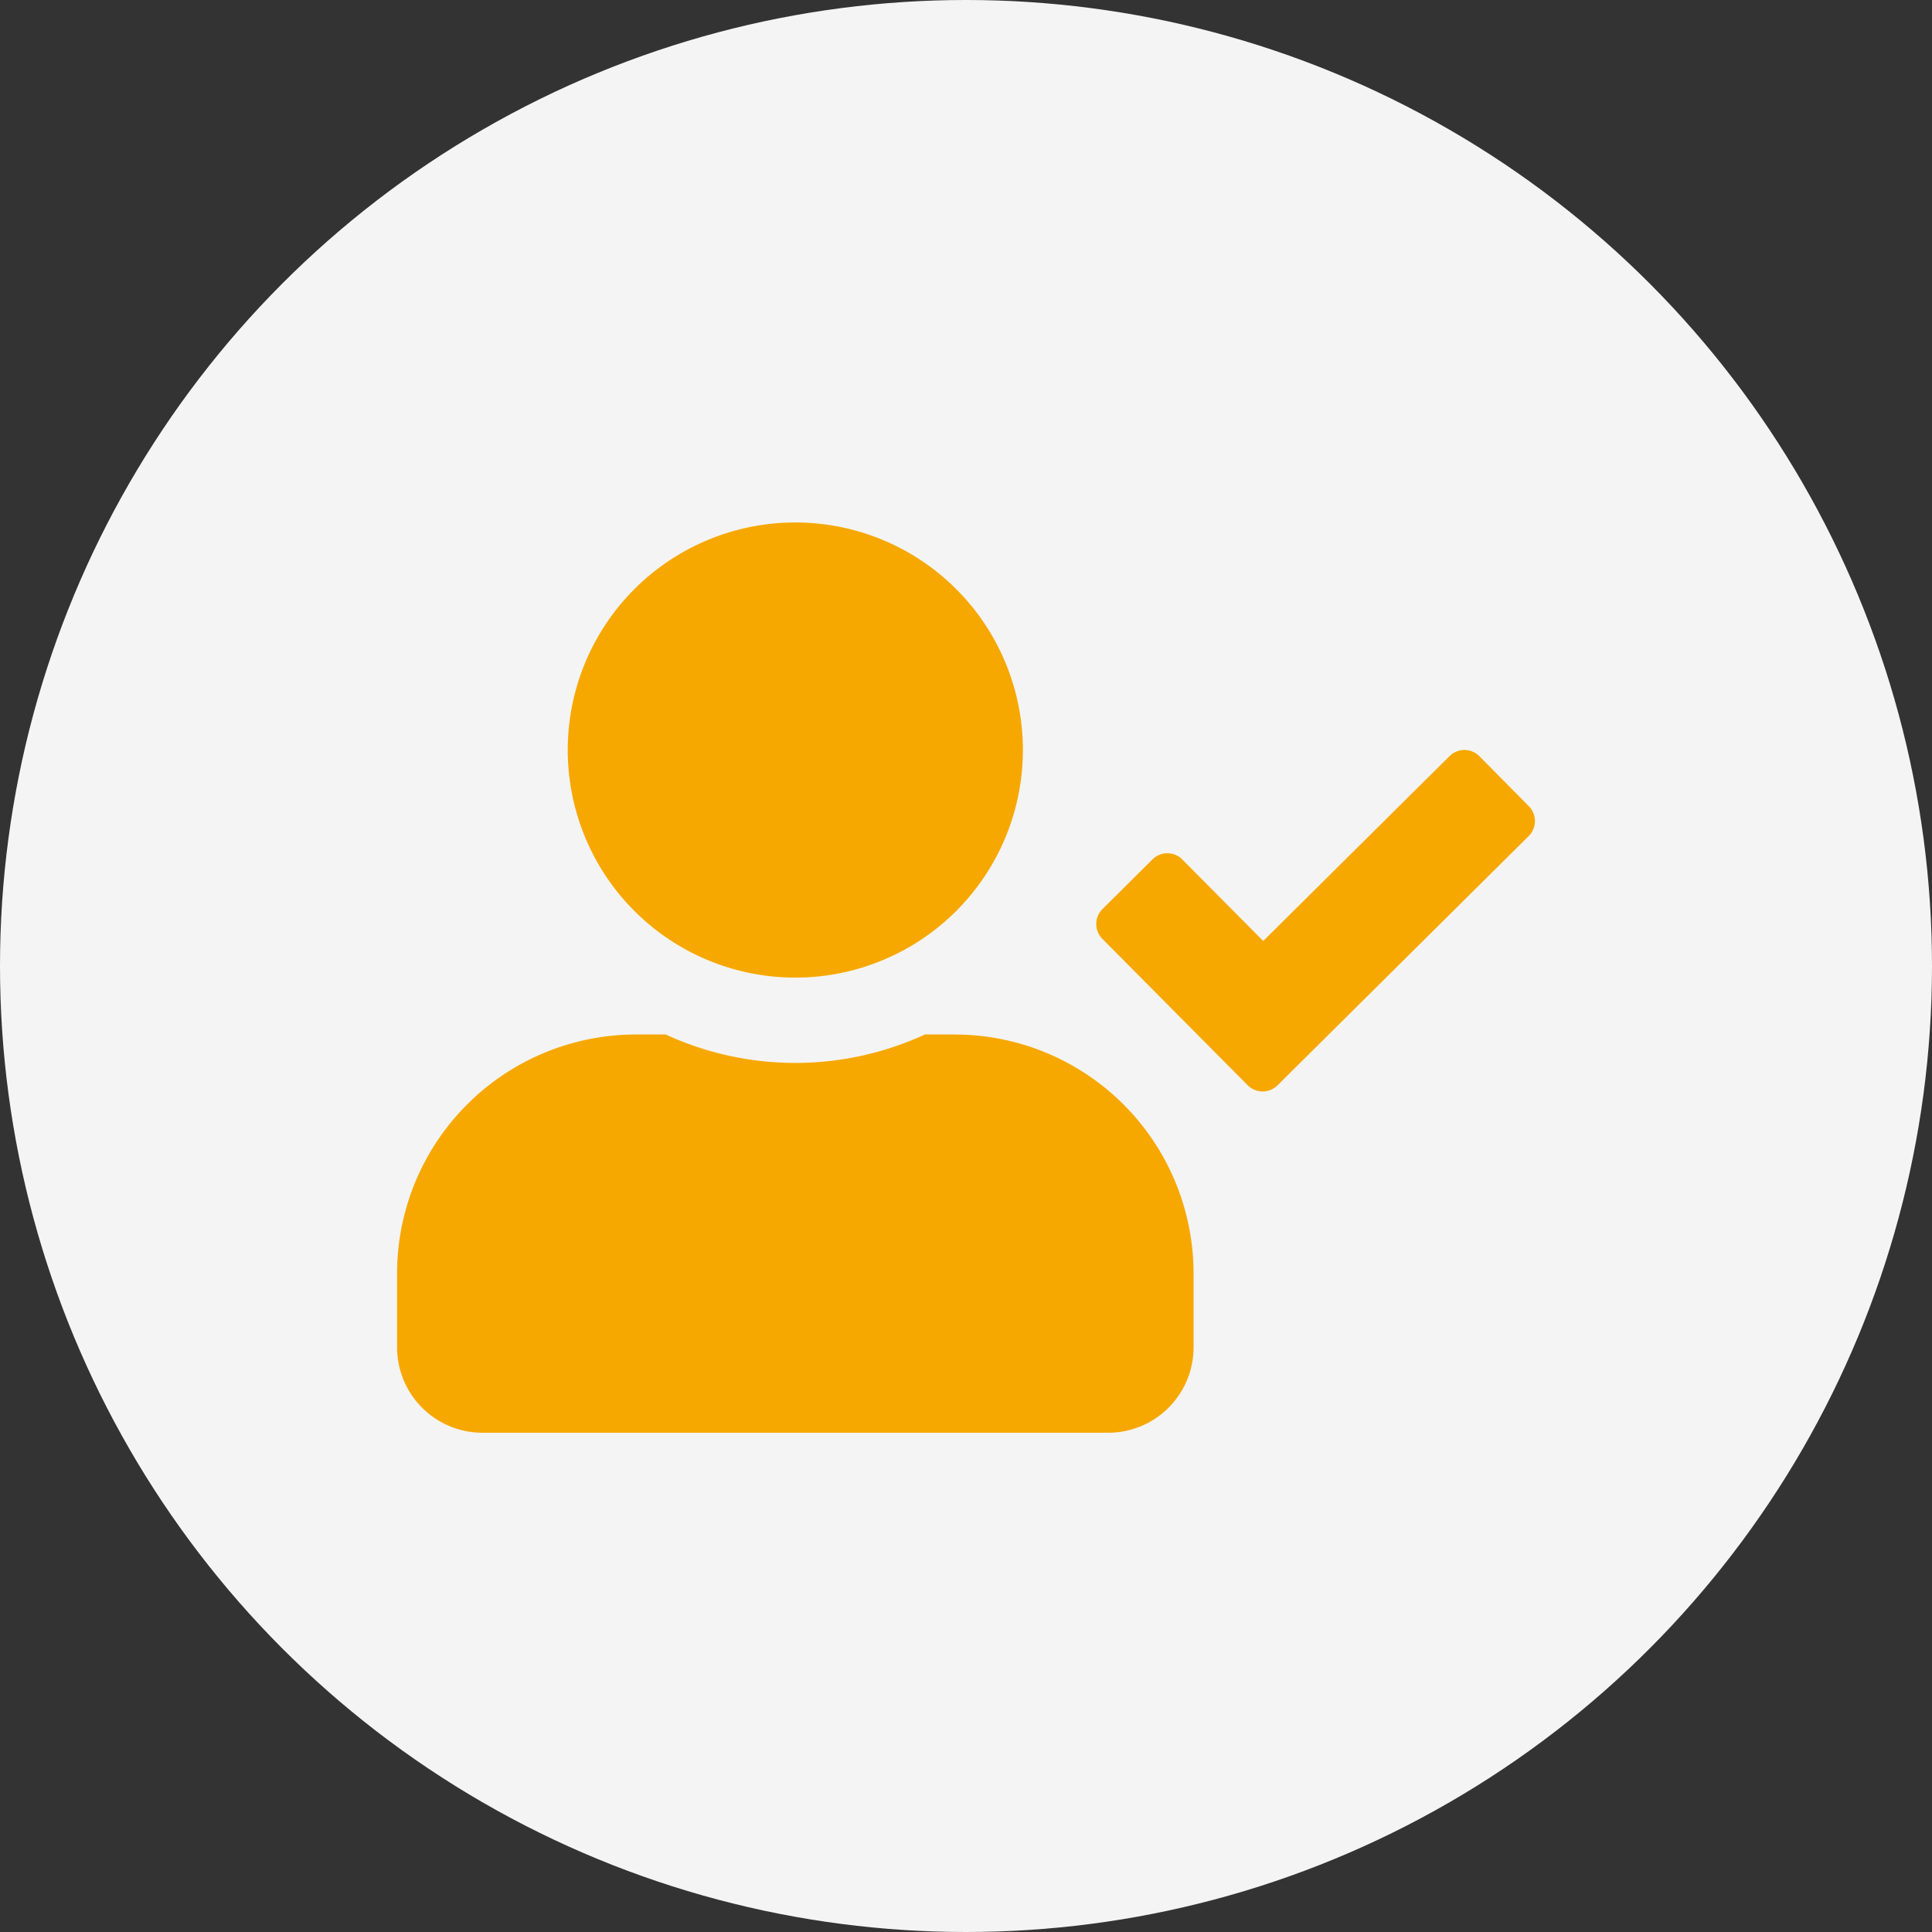 <svg xmlns="http://www.w3.org/2000/svg" width="104" height="104" viewBox="0 0 104 104">
  <rect x="0" y="0" width="104" height="104" fill="#333333" stroke="none"/>
  <g id="Group_4724" data-name="Group 4724" transform="translate(-147 -2105)">
    <circle id="Ellipse_15" data-name="Ellipse 15" cx="52" cy="52" r="52" transform="translate(147 2105)" fill="#f4f4f4"/>
    <path id="Path_1203" data-name="Path 1203" d="M-9.188-18.375a12.249,12.249,0,0,0,12.25-12.25,12.249,12.249,0,0,0-12.25-12.25,12.249,12.249,0,0,0-12.25,12.25A12.249,12.249,0,0,0-9.188-18.375Zm8.575,3.062h-1.6a16.678,16.678,0,0,1-6.977,1.531,16.711,16.711,0,0,1-6.977-1.531h-1.6A12.866,12.866,0,0,0-30.625-2.45V1.531a4.6,4.6,0,0,0,4.594,4.594H7.656A4.6,4.6,0,0,0,12.25,1.531V-2.45A12.866,12.866,0,0,0-.613-15.312ZM30.3-27.6,27.639-30.29a1.135,1.135,0,0,0-1.608-.01L16-20.346,11.647-24.73a1.135,1.135,0,0,0-1.608-.01L7.35-22.069a1.135,1.135,0,0,0-.01,1.608l7.819,7.876a1.135,1.135,0,0,0,1.608.01L30.29-25.993A1.144,1.144,0,0,0,30.3-27.6Z" transform="translate(199 2176)" fill="#f7a800"/>
  </g>
</svg>

